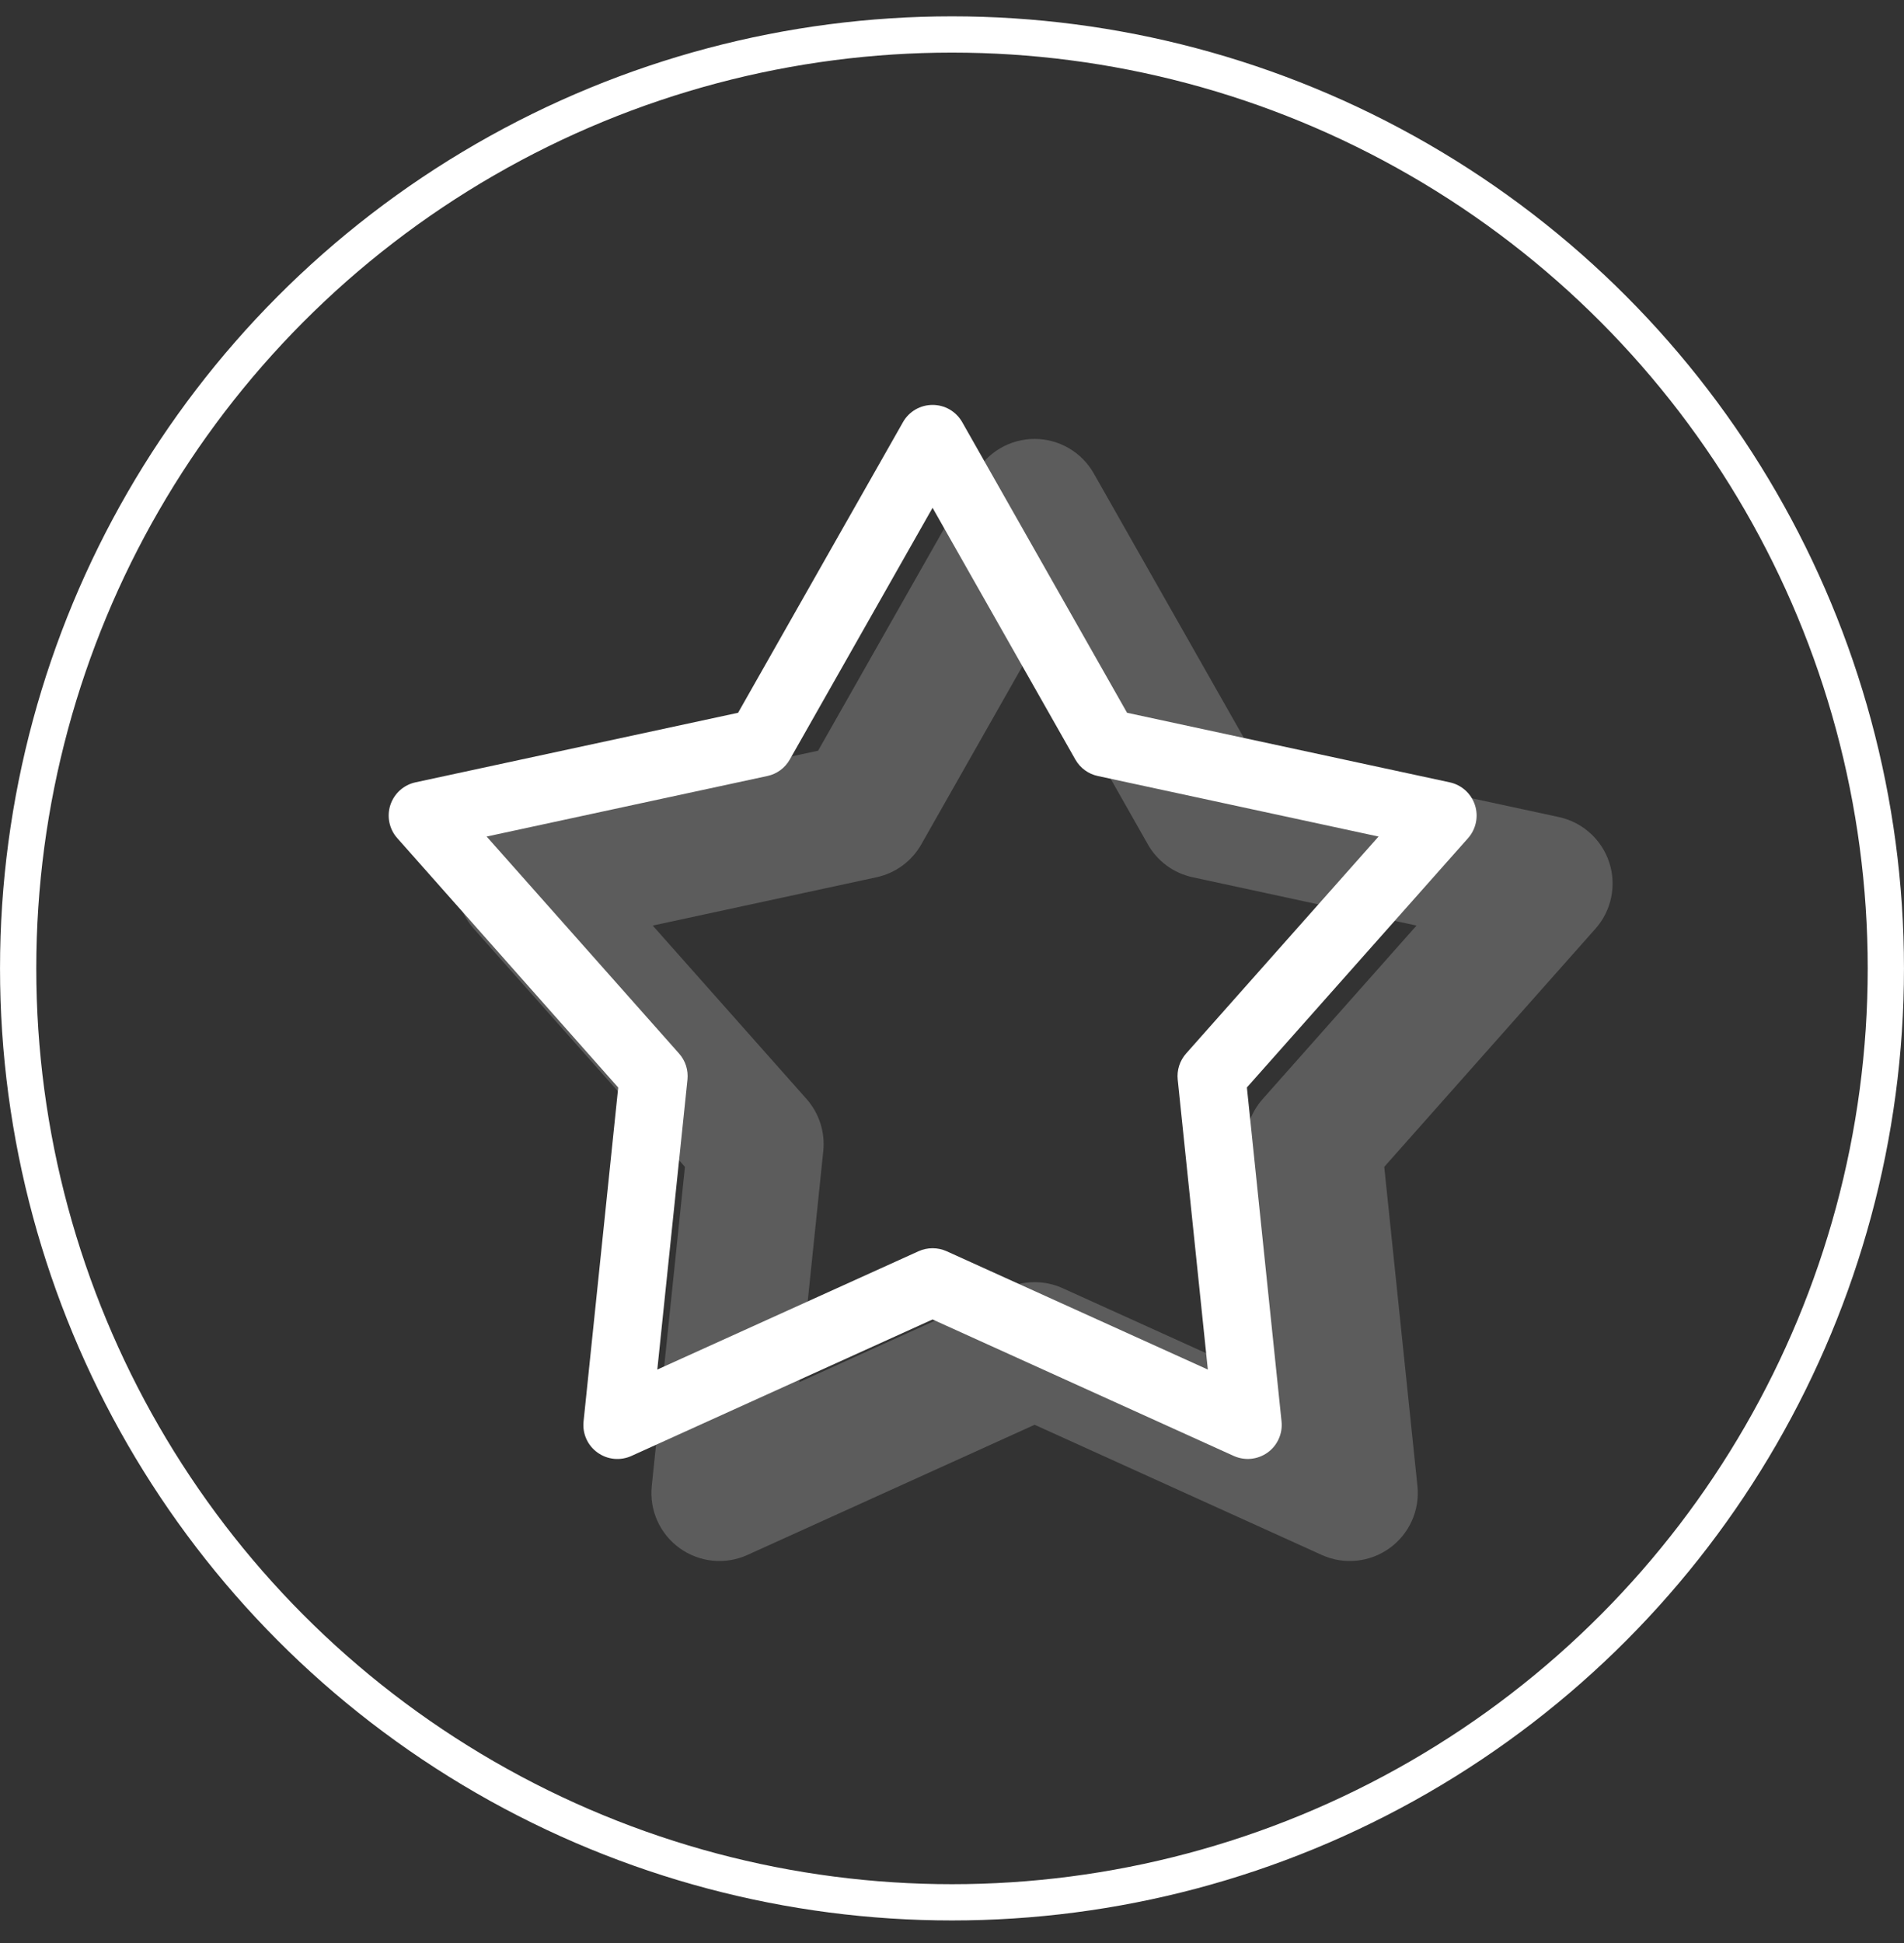 <svg width="49" height="50" viewBox="0 0 49 50" fill="none" xmlns="http://www.w3.org/2000/svg">
<rect x="0" y="0" width="49" height="50" fill="#333333" stroke="none"/>
<g clip-path="url(#clip0_5657_715)">
<path opacity="0.2" fill-rule="evenodd" clip-rule="evenodd" d="M26.626 11.295C26.935 11.295 27.239 11.377 27.507 11.533C27.774 11.689 27.996 11.913 28.148 12.182L32.198 19.318L40.12 21.026C40.419 21.091 40.695 21.233 40.922 21.437C41.149 21.642 41.319 21.902 41.414 22.193C41.509 22.483 41.526 22.793 41.464 23.093C41.402 23.392 41.263 23.67 41.06 23.898L35.624 30.027L36.478 38.239C36.51 38.546 36.46 38.855 36.334 39.136C36.208 39.417 36.011 39.659 35.761 39.839C35.511 40.019 35.218 40.13 34.912 40.161C34.605 40.192 34.297 40.141 34.016 40.014L26.626 36.664L19.235 40.014C18.955 40.141 18.646 40.192 18.34 40.161C18.033 40.13 17.741 40.019 17.491 39.839C17.241 39.659 17.043 39.417 16.917 39.136C16.791 38.855 16.741 38.546 16.773 38.239L17.627 30.027L12.192 23.898C11.989 23.67 11.85 23.392 11.787 23.093C11.725 22.793 11.743 22.483 11.838 22.193C11.933 21.902 12.102 21.642 12.329 21.437C12.556 21.233 12.833 21.091 13.132 21.026L21.054 19.318L25.103 12.182C25.256 11.913 25.477 11.689 25.745 11.533C26.012 11.377 26.316 11.295 26.626 11.295ZM26.626 16.59L23.71 21.728C23.588 21.943 23.423 22.129 23.224 22.275C23.025 22.421 22.798 22.523 22.557 22.575L16.798 23.818L20.756 28.28C20.917 28.462 21.039 28.675 21.113 28.907C21.187 29.138 21.212 29.383 21.187 29.624L20.571 35.567L25.903 33.15C26.13 33.047 26.376 32.994 26.626 32.994C26.875 32.994 27.121 33.047 27.349 33.15L32.681 35.565L32.063 29.624C32.038 29.383 32.063 29.139 32.138 28.908C32.212 28.677 32.334 28.463 32.495 28.282L36.454 23.818L30.695 22.575C30.453 22.523 30.225 22.421 30.026 22.275C29.827 22.129 29.661 21.943 29.54 21.728L26.626 16.59Z" fill="white"/>
<path fill-rule="evenodd" clip-rule="evenodd" d="M24 10.42C24.155 10.42 24.307 10.46 24.441 10.538C24.574 10.616 24.685 10.728 24.762 10.862L29.005 18.342L37.309 20.132C37.458 20.164 37.597 20.235 37.711 20.337C37.824 20.439 37.909 20.569 37.957 20.714C38.005 20.859 38.014 21.014 37.983 21.164C37.952 21.314 37.883 21.453 37.782 21.567L32.089 27.984L32.981 36.579C32.997 36.732 32.972 36.886 32.909 37.026C32.846 37.167 32.748 37.288 32.623 37.378C32.498 37.468 32.352 37.523 32.199 37.539C32.046 37.554 31.891 37.529 31.751 37.466L24 33.954L16.25 37.466C16.109 37.53 15.955 37.555 15.801 37.54C15.648 37.525 15.502 37.469 15.377 37.379C15.252 37.289 15.152 37.168 15.089 37.027C15.026 36.887 15.002 36.732 15.018 36.579L15.91 27.986L10.223 21.567C10.121 21.453 10.052 21.314 10.021 21.164C9.99 21.015 9.999 20.86 10.046 20.715C10.094 20.57 10.179 20.439 10.292 20.337C10.406 20.235 10.544 20.164 10.693 20.132L18.995 18.342L23.239 10.862C23.315 10.728 23.426 10.616 23.56 10.538C23.694 10.46 23.846 10.42 24 10.42ZM24 13.067L20.325 19.546C20.264 19.653 20.181 19.747 20.082 19.82C19.982 19.892 19.869 19.944 19.748 19.969L12.524 21.527L17.476 27.111C17.557 27.202 17.618 27.309 17.655 27.424C17.692 27.54 17.704 27.662 17.692 27.783L16.916 35.243L23.64 32.198C23.753 32.147 23.876 32.121 24 32.121C24.125 32.121 24.247 32.147 24.361 32.198L31.084 35.243L30.309 27.783C30.296 27.662 30.309 27.54 30.346 27.424C30.383 27.309 30.444 27.202 30.524 27.111L35.477 21.527L28.253 19.969C28.132 19.944 28.018 19.892 27.919 19.82C27.819 19.747 27.736 19.653 27.675 19.546L24 13.067Z" fill="white"/>
</g>
<circle cx="24.5" cy="24.92" r="24.033" stroke="white" stroke-width="0.933"/>
<defs>
<clipPath id="clip0_5657_715">
<rect width="35" height="35" fill="white" transform="translate(6.5 6.92)"/>
</clipPath>
</defs>
</svg>
